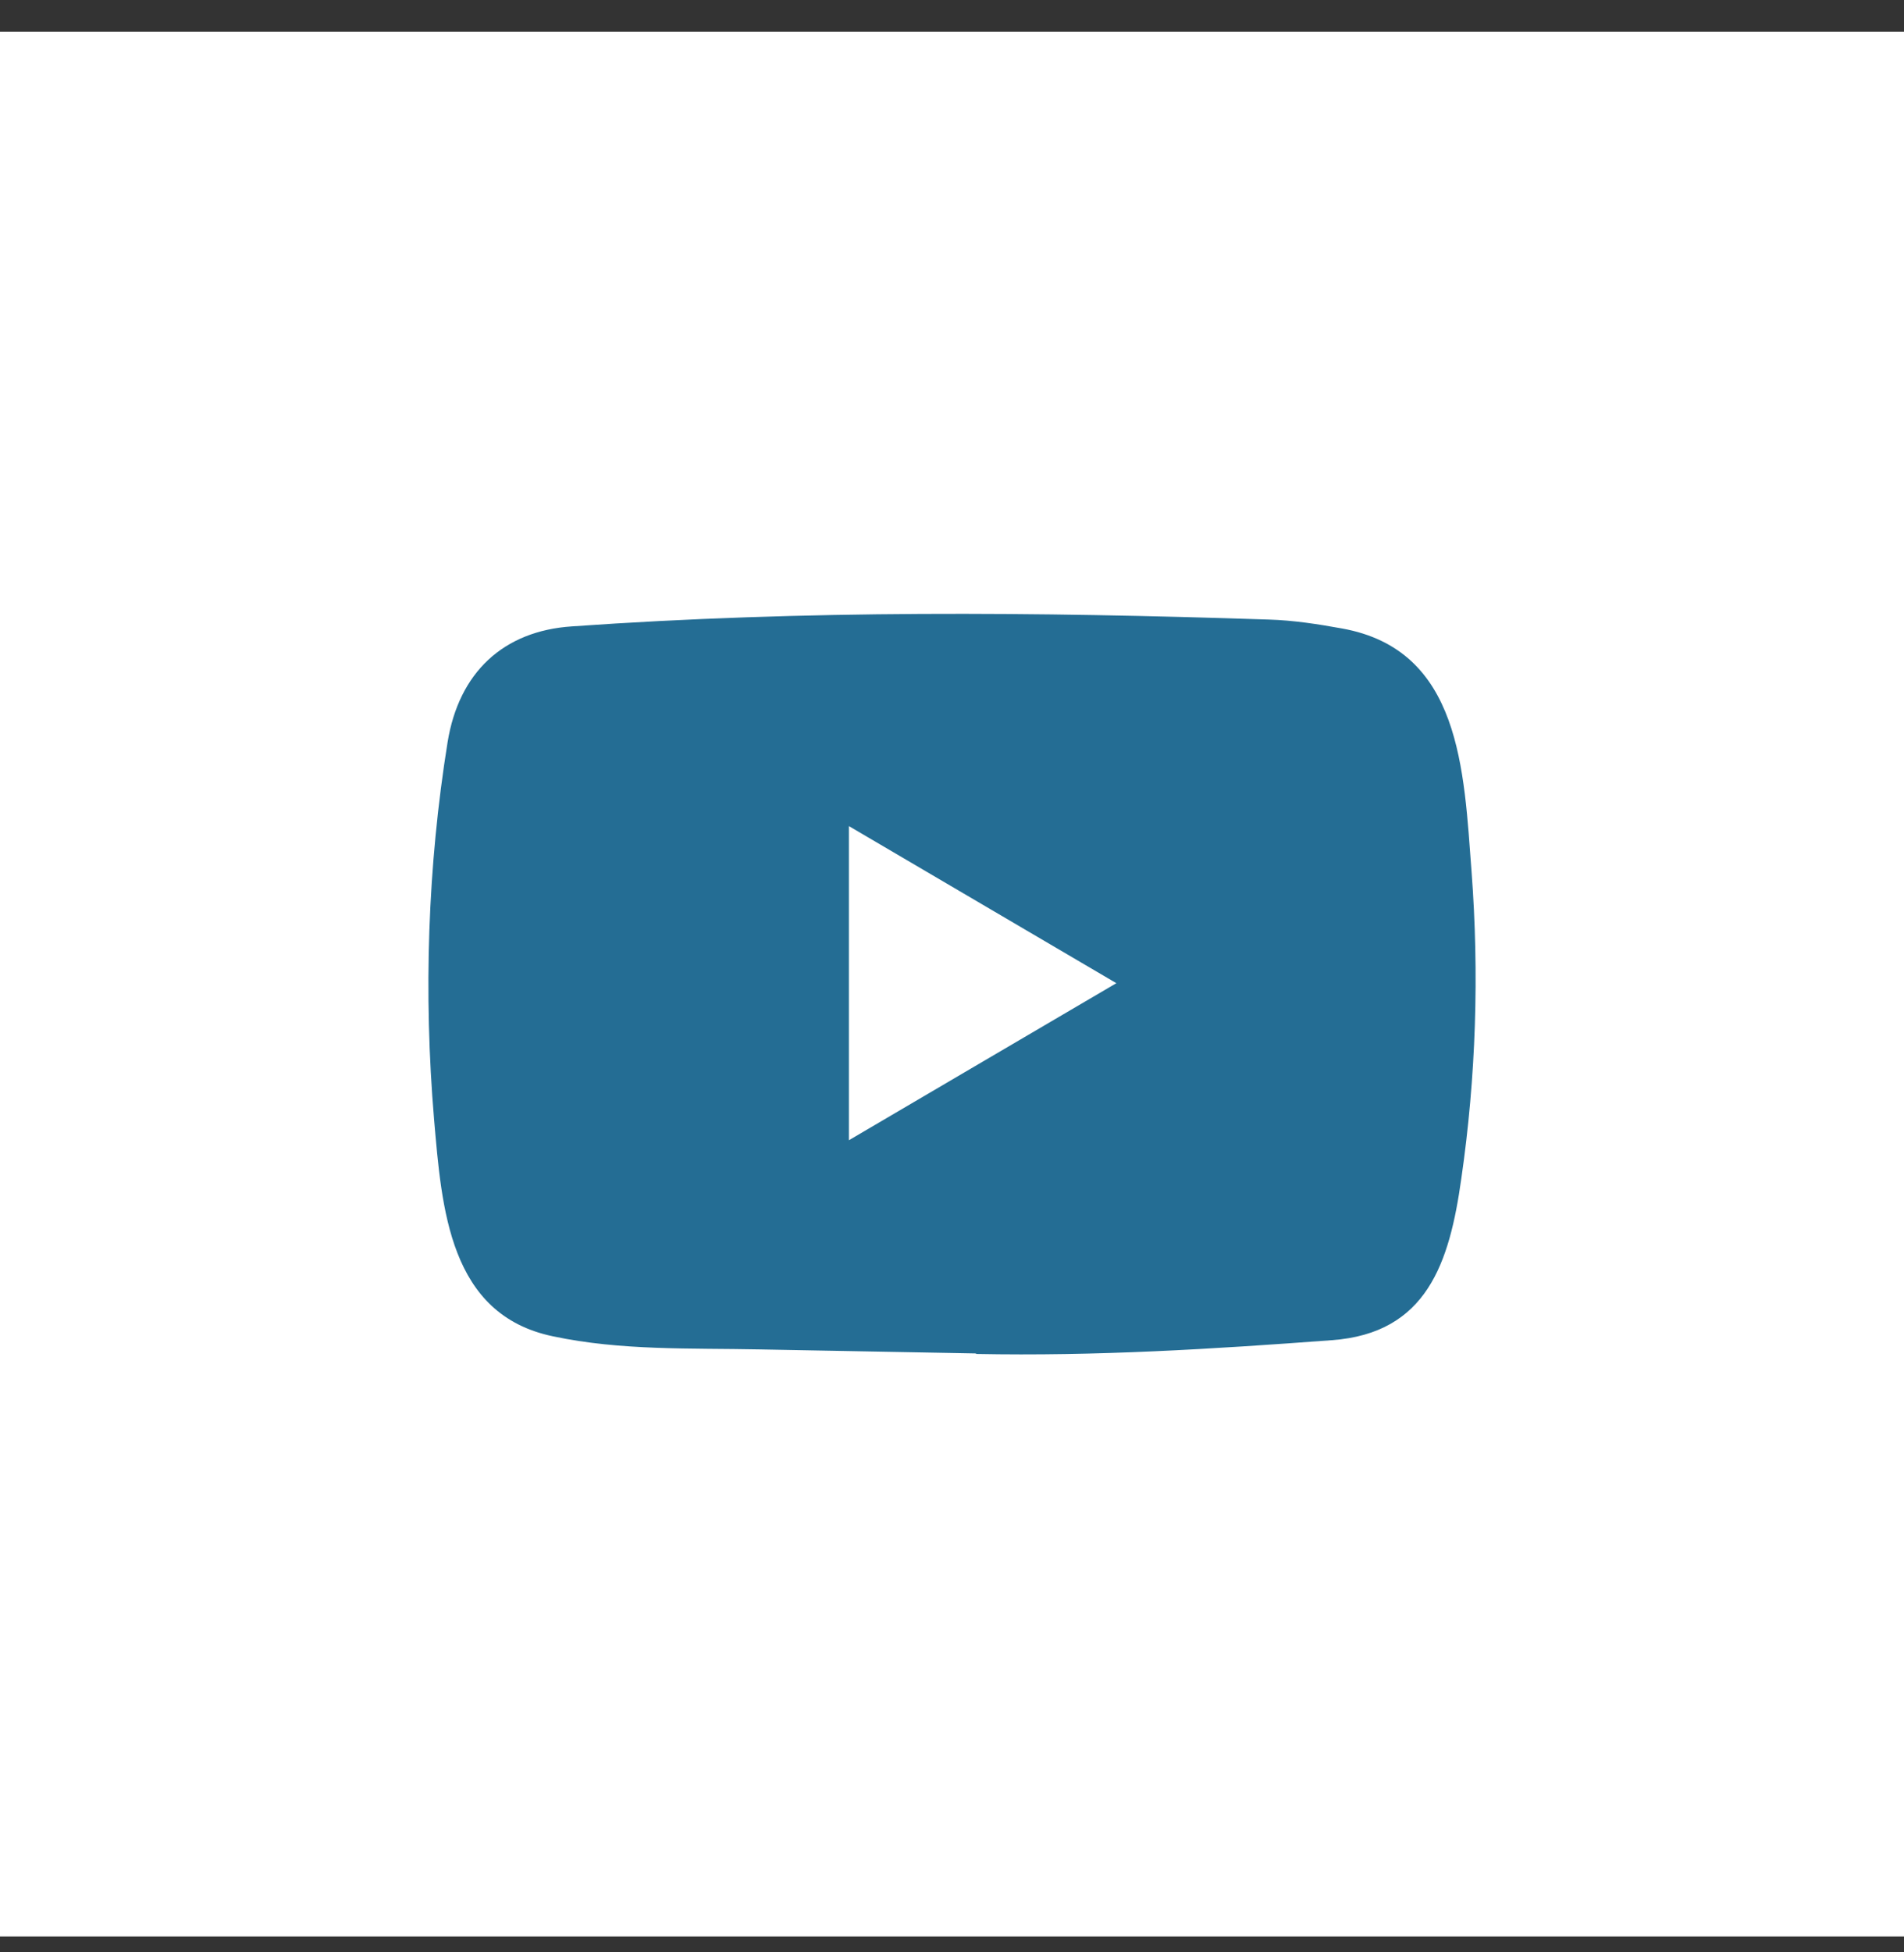 <svg width="40" height="41" viewBox="0 0 40 41" fill="none" xmlns="http://www.w3.org/2000/svg">
<rect x="0" y="0" width="40" height="41" fill="#333333" stroke="none"/>
<rect y="0.667" width="40" height="40" fill="white"/>
<path d="M20.487 28.422L15.974 28.338C14.512 28.308 13.047 28.367 11.615 28.062C9.435 27.608 9.281 25.377 9.119 23.505C8.897 20.874 8.983 18.195 9.403 15.587C9.64 14.123 10.573 13.249 12.017 13.154C16.89 12.809 21.794 12.85 26.656 13.011C27.17 13.026 27.687 13.106 28.193 13.198C30.692 13.646 30.753 16.174 30.915 18.302C31.077 20.453 31.009 22.614 30.7 24.749C30.452 26.518 29.978 28 27.978 28.144C25.471 28.331 23.022 28.482 20.509 28.433C20.509 28.422 20.495 28.422 20.487 28.422ZM17.834 23.945C19.723 22.837 21.575 21.747 23.453 20.647C21.561 19.538 19.712 18.449 17.834 17.348V23.945Z" fill="#246D94"/>
</svg>
